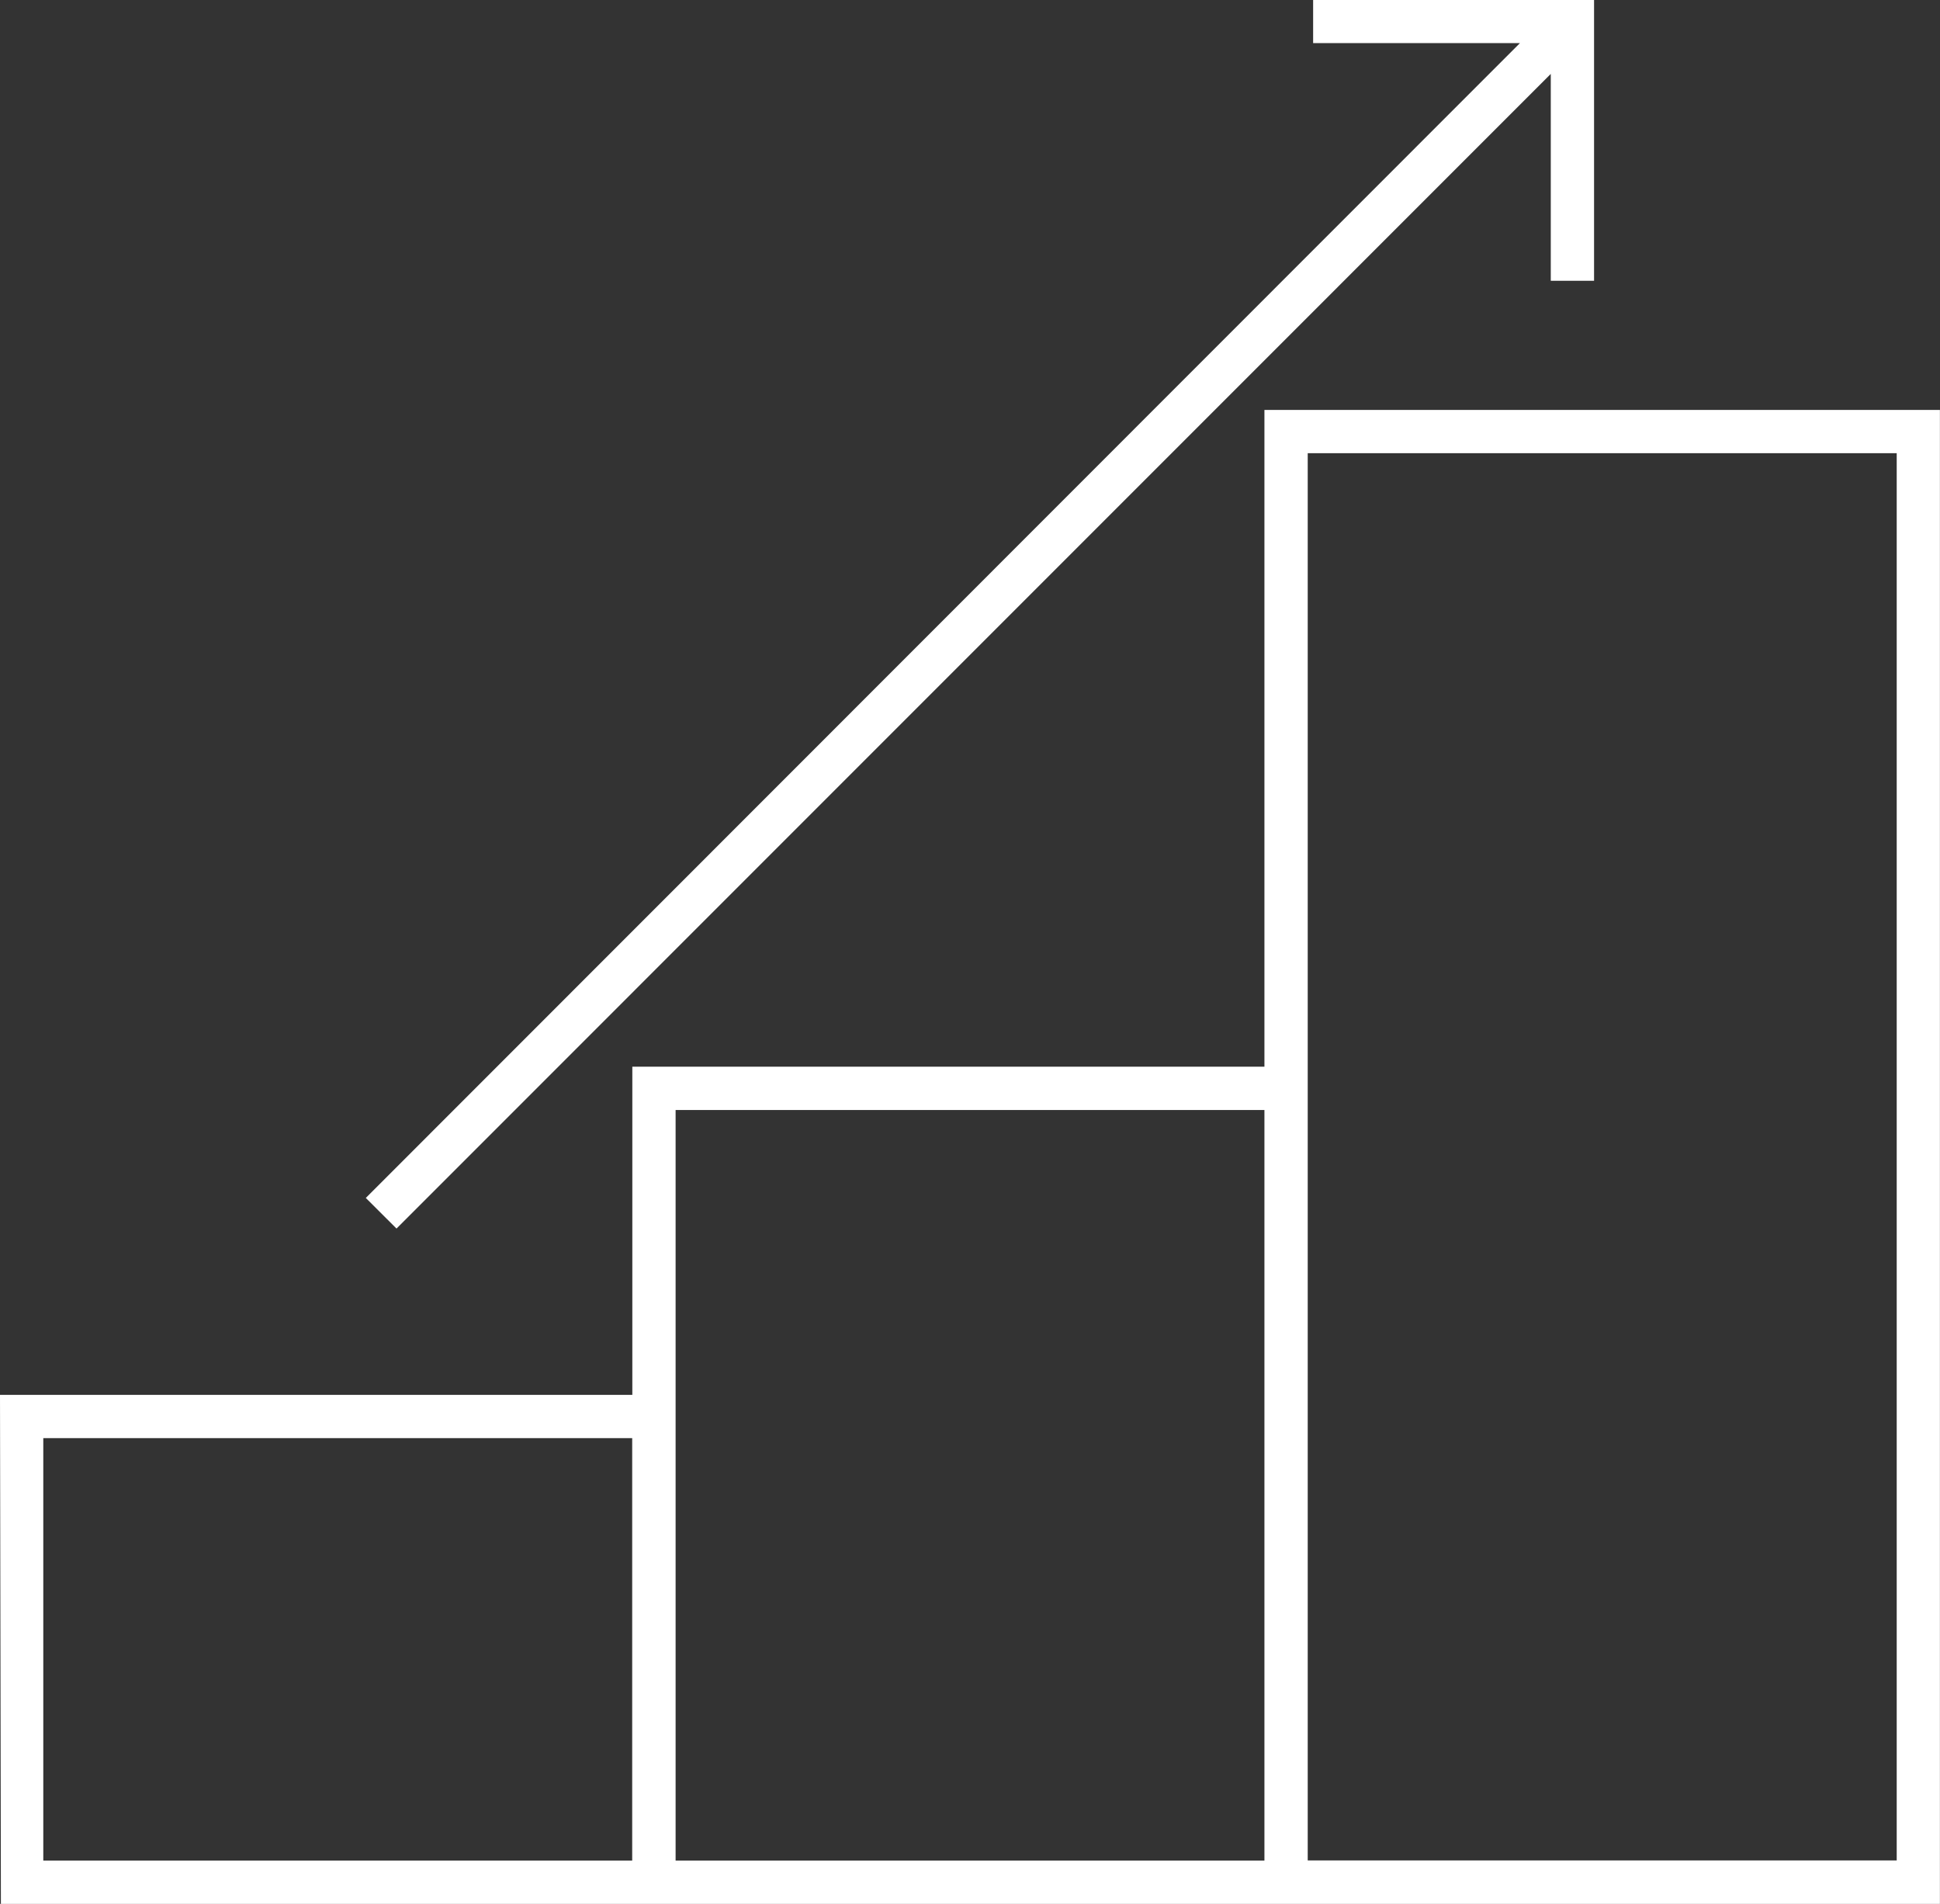 <svg xmlns="http://www.w3.org/2000/svg" width="45.576" height="44.716" viewBox="0 0 45.576 44.716">
  <rect x="0" y="0" width="45.576" height="44.716" fill="#333333" stroke="none"/>
  <g id="noun-growing-business-1434926" transform="translate(-19.195 -35.805)">
    <path id="Path_310" data-name="Path 310" d="M48.9,70.164H34.05v7.707l-14.855,0,.021,11.956H64.769V88.809l0-34.071H48.9ZM35.067,71.181H48.9V88.809H35.067ZM20.212,78.887H34.047v9.922H20.212Zm43.542,9.922H20.212v1.017h43.54V88.808ZM49.917,55.754H63.754V88.806l-13.837,0Z" transform="translate(0 -9.305)" fill="#fff"/>
    <path id="Path_311" data-name="Path 311" d="M36.094,63.941l.721.719L63.932,37.541V42.4h1.017V35.8h-6.6v1.017h4.859Z" transform="translate(-8.305)" fill="#fff"/>
  </g>
</svg>
